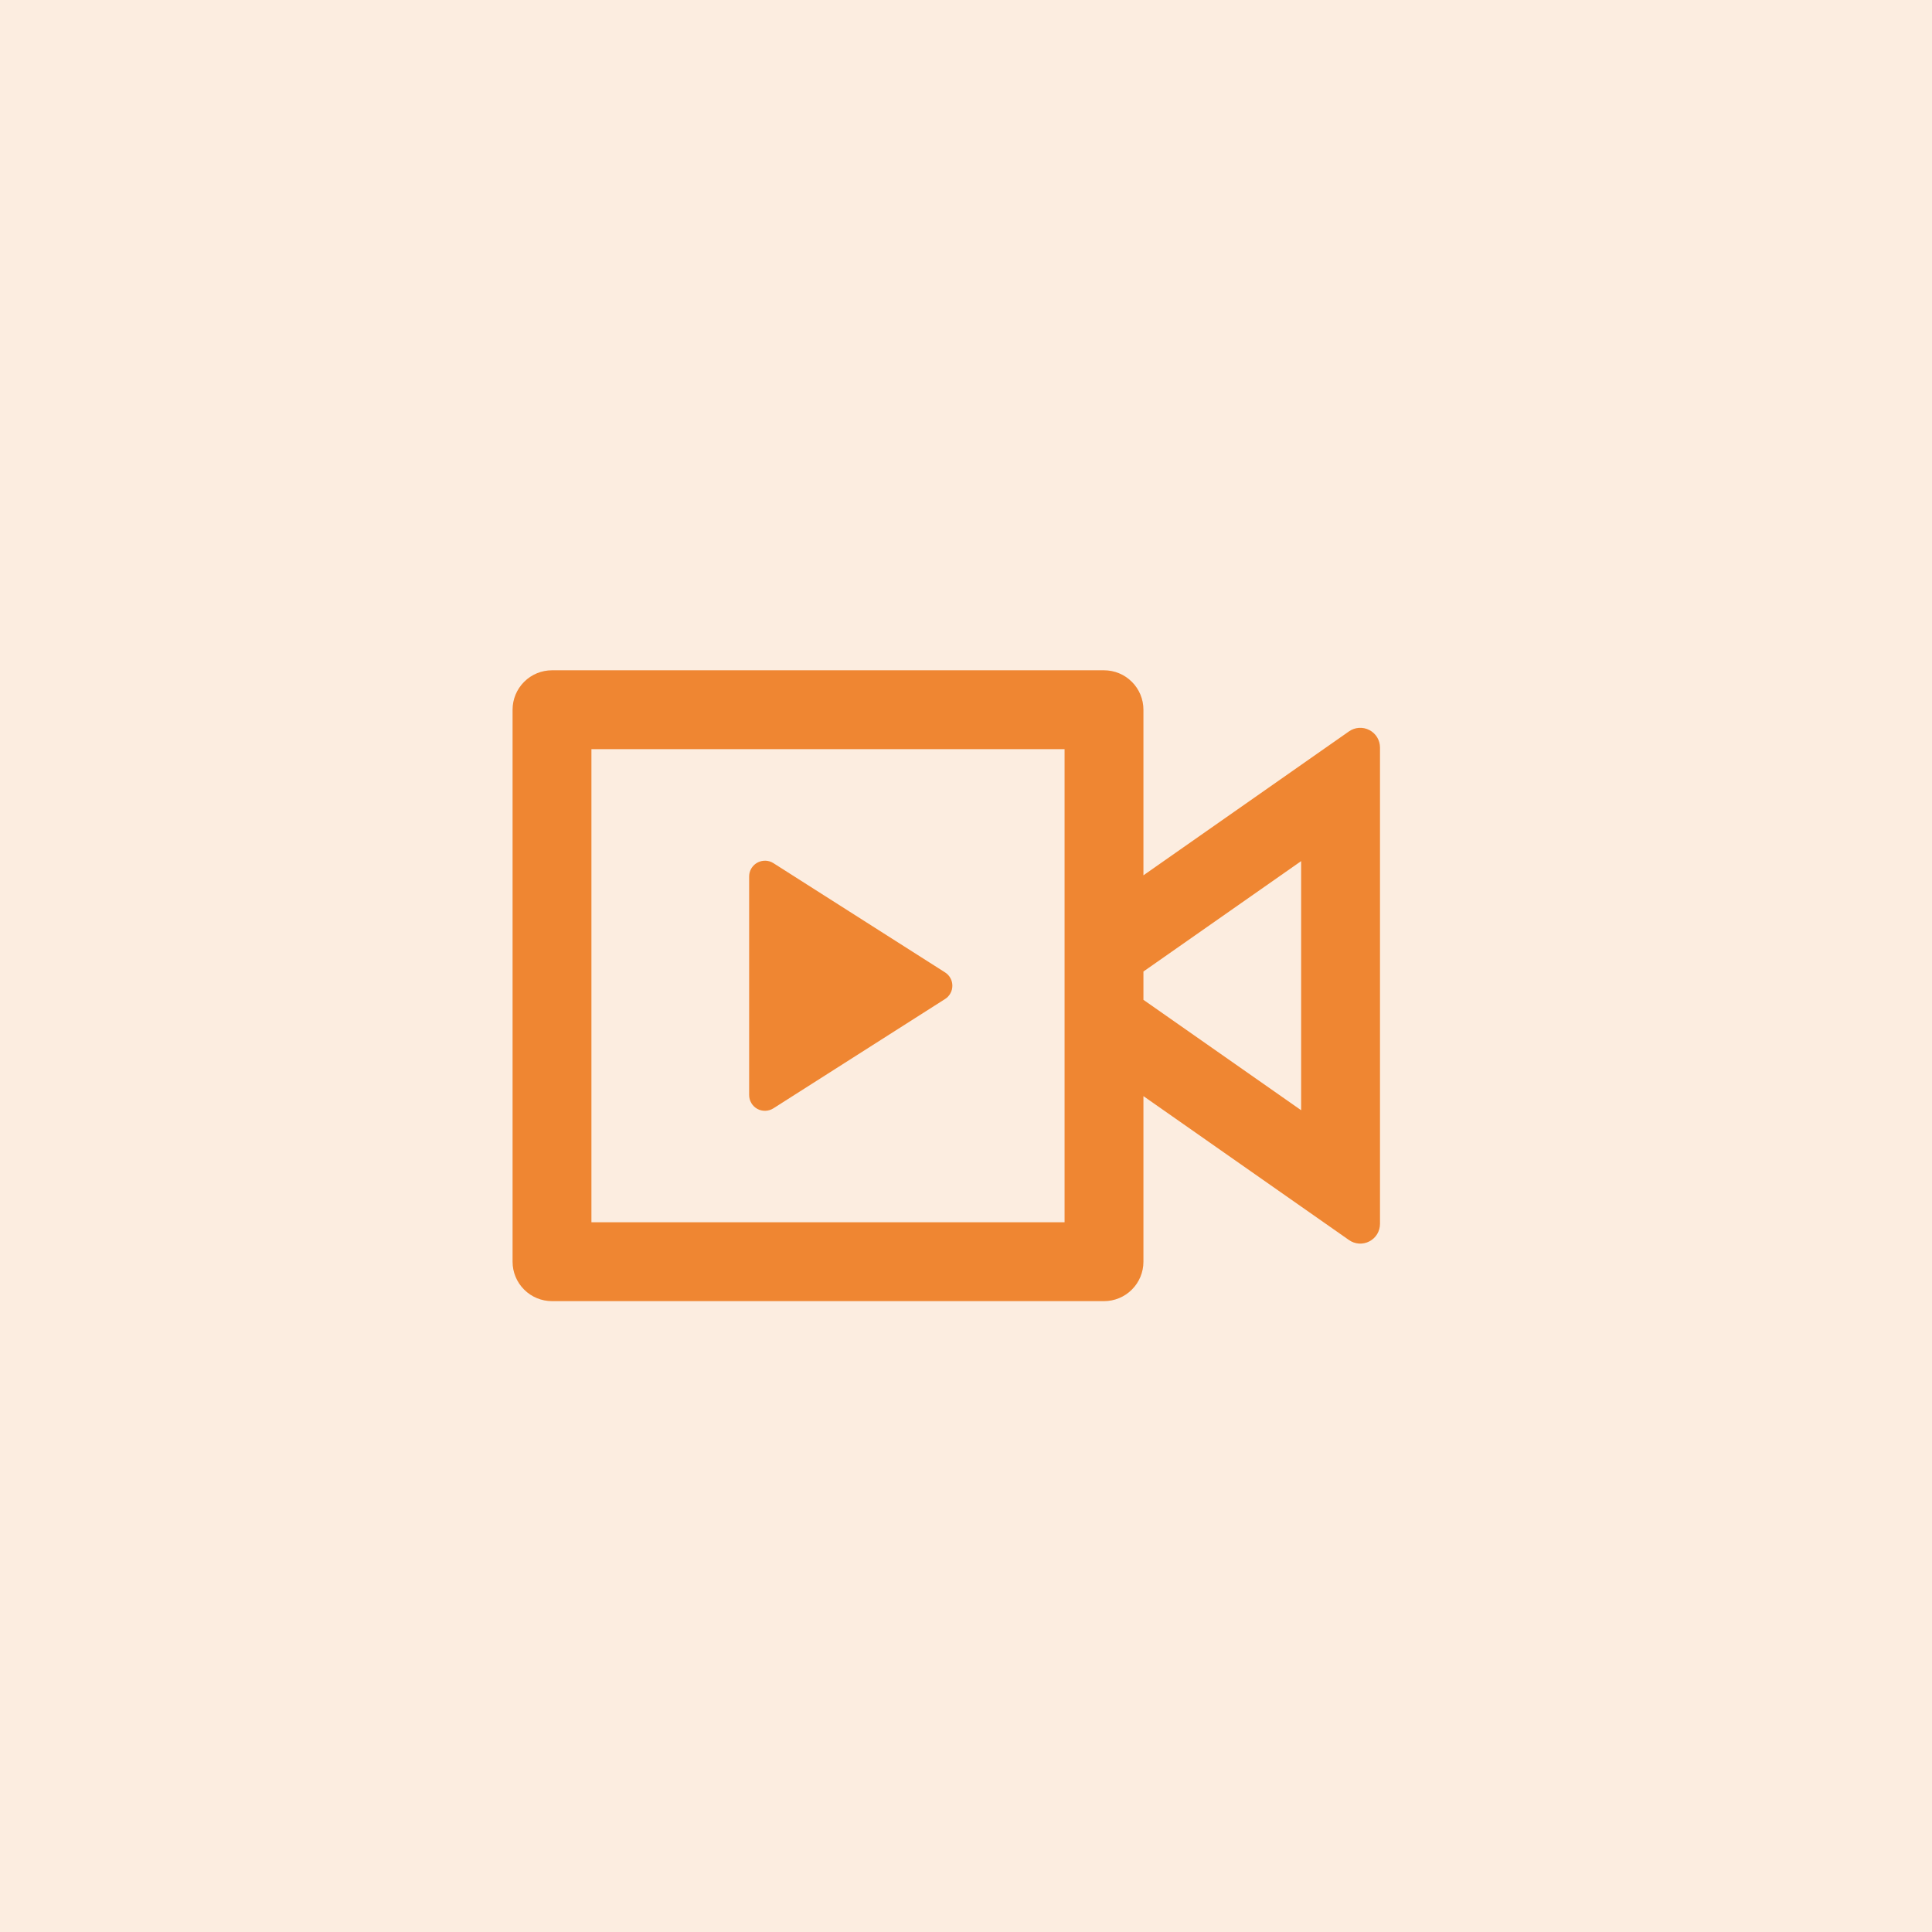 <?xml version="1.0" encoding="UTF-8"?> <svg xmlns="http://www.w3.org/2000/svg" width="49" height="49" viewBox="0 0 49 49" fill="none"><rect width="49" height="49" fill="#EF8632" fill-opacity="0.15"></rect><path d="M28 17C28.265 17 28.52 17.105 28.707 17.293C28.895 17.48 29 17.735 29 18V22.2L34.213 18.55C34.288 18.497 34.376 18.466 34.467 18.46C34.559 18.454 34.65 18.474 34.731 18.516C34.812 18.558 34.88 18.622 34.928 18.7C34.975 18.779 35 18.869 35 18.96V31.04C35 31.131 34.975 31.221 34.928 31.3C34.88 31.378 34.812 31.442 34.731 31.484C34.65 31.526 34.559 31.546 34.467 31.54C34.376 31.534 34.288 31.503 34.213 31.45L29 27.8V32C29 32.265 28.895 32.52 28.707 32.707C28.52 32.895 28.265 33 28 33H14C13.735 33 13.48 32.895 13.293 32.707C13.105 32.52 13 32.265 13 32V18C13 17.735 13.105 17.48 13.293 17.293C13.48 17.105 13.735 17 14 17H28ZM27 19H15V31H27V19ZM19.4 21.829C19.476 21.829 19.551 21.85 19.615 21.891L23.97 24.663C24.027 24.699 24.073 24.749 24.105 24.808C24.138 24.867 24.154 24.933 24.154 25C24.154 25.067 24.138 25.133 24.105 25.192C24.073 25.251 24.027 25.301 23.97 25.337L19.615 28.11C19.554 28.149 19.484 28.17 19.413 28.172C19.341 28.175 19.269 28.158 19.206 28.123C19.143 28.088 19.091 28.037 19.055 27.975C19.018 27.913 19 27.842 19 27.77V22.23C19 22.009 19.18 21.83 19.4 21.83V21.829ZM33 21.84L29 24.64V25.358L33 28.158V21.84Z" fill="#EF8632"></path></svg> 